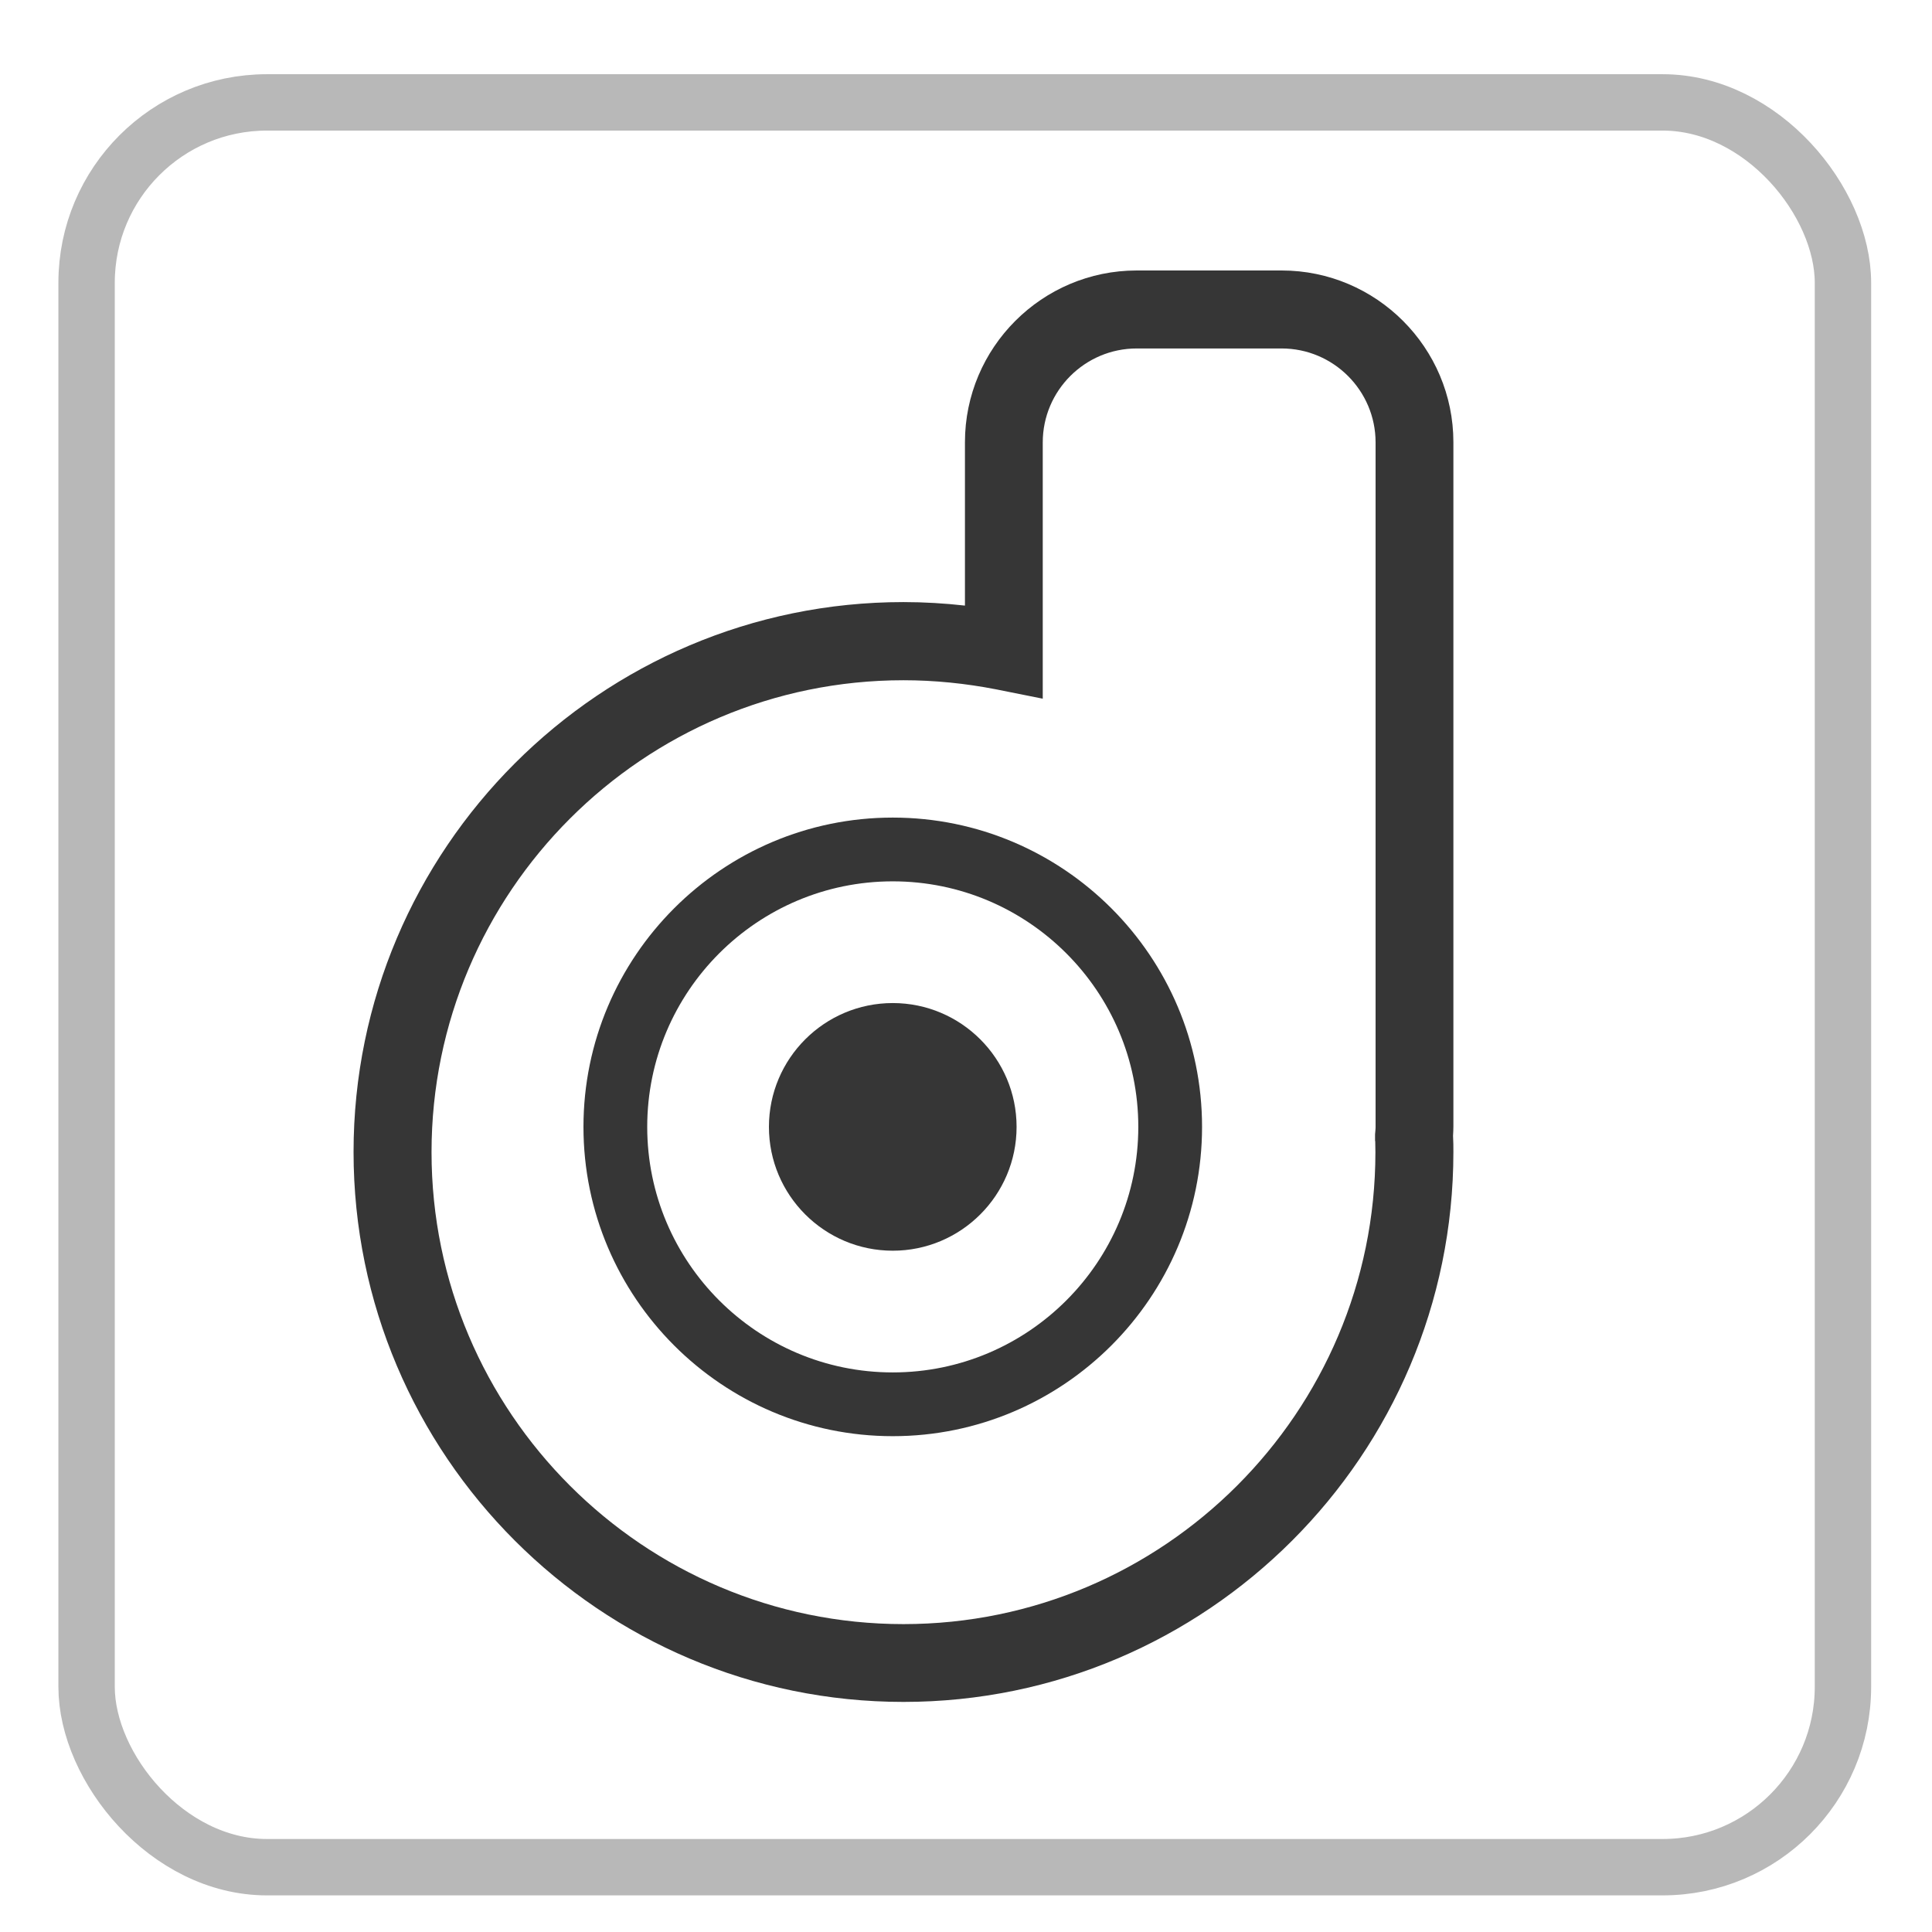 <svg xmlns="http://www.w3.org/2000/svg" id="_&#x5716;&#x5C64;_1" data-name="&#x5716;&#x5C64; 1" viewBox="0 0 110 110"><defs><style>      .cls-1 {        fill: #363636;      }      .cls-2 {        fill: none;        stroke: #b8b8b8;        stroke-miterlimit: 10;        stroke-width: 3.21px;      }    </style></defs><rect class="cls-2" x="4.93" y="5.83" width="100" height="100.48" rx="10.27" ry="10.27"></rect><g><path class="cls-1" d="M82.75,25.18c0-5.39-4.39-9.78-9.78-9.78h-8.25c-5.39,0-9.78,4.39-9.78,9.78v9.3c-1.16-.13-2.33-.2-3.5-.2-17.26,0-31.31,14.05-31.31,31.31s14.05,31.31,31.31,31.31,31.31-14.05,31.31-31.31c0-.3,0-.6-.02-.92,.01-.18,.02-.35,.02-.54V25.18Zm-4.45,39.78c0,.21,.01,.42,.01,.64,0,14.82-12.06,26.87-26.87,26.87s-26.87-12.06-26.87-26.87,12.05-26.87,26.87-26.87c1.76,0,3.54,.18,5.28,.52l2.65,.53v-14.59c0-2.95,2.4-5.35,5.35-5.35h8.25c2.95,0,5.35,2.4,5.35,5.35v38.95c0,.06,0,.12-.01,.22l-.02,.23v.38Z"></path><path class="cls-1" d="M50.83,57.11c-3.89,0-7.05,3.16-7.05,7.05s3.16,7.05,7.05,7.05,7.05-3.16,7.05-7.05-3.16-7.05-7.05-7.05Z"></path><path class="cls-1" d="M50.83,46.55c-9.71,0-17.61,7.9-17.61,17.61s7.9,17.61,17.61,17.61,17.61-7.9,17.61-17.61-7.9-17.61-17.61-17.61Zm13.98,17.61c0,7.71-6.27,13.98-13.98,13.98s-13.98-6.27-13.98-13.98,6.27-13.98,13.98-13.98,13.98,6.27,13.98,13.98Z"></path></g></svg>